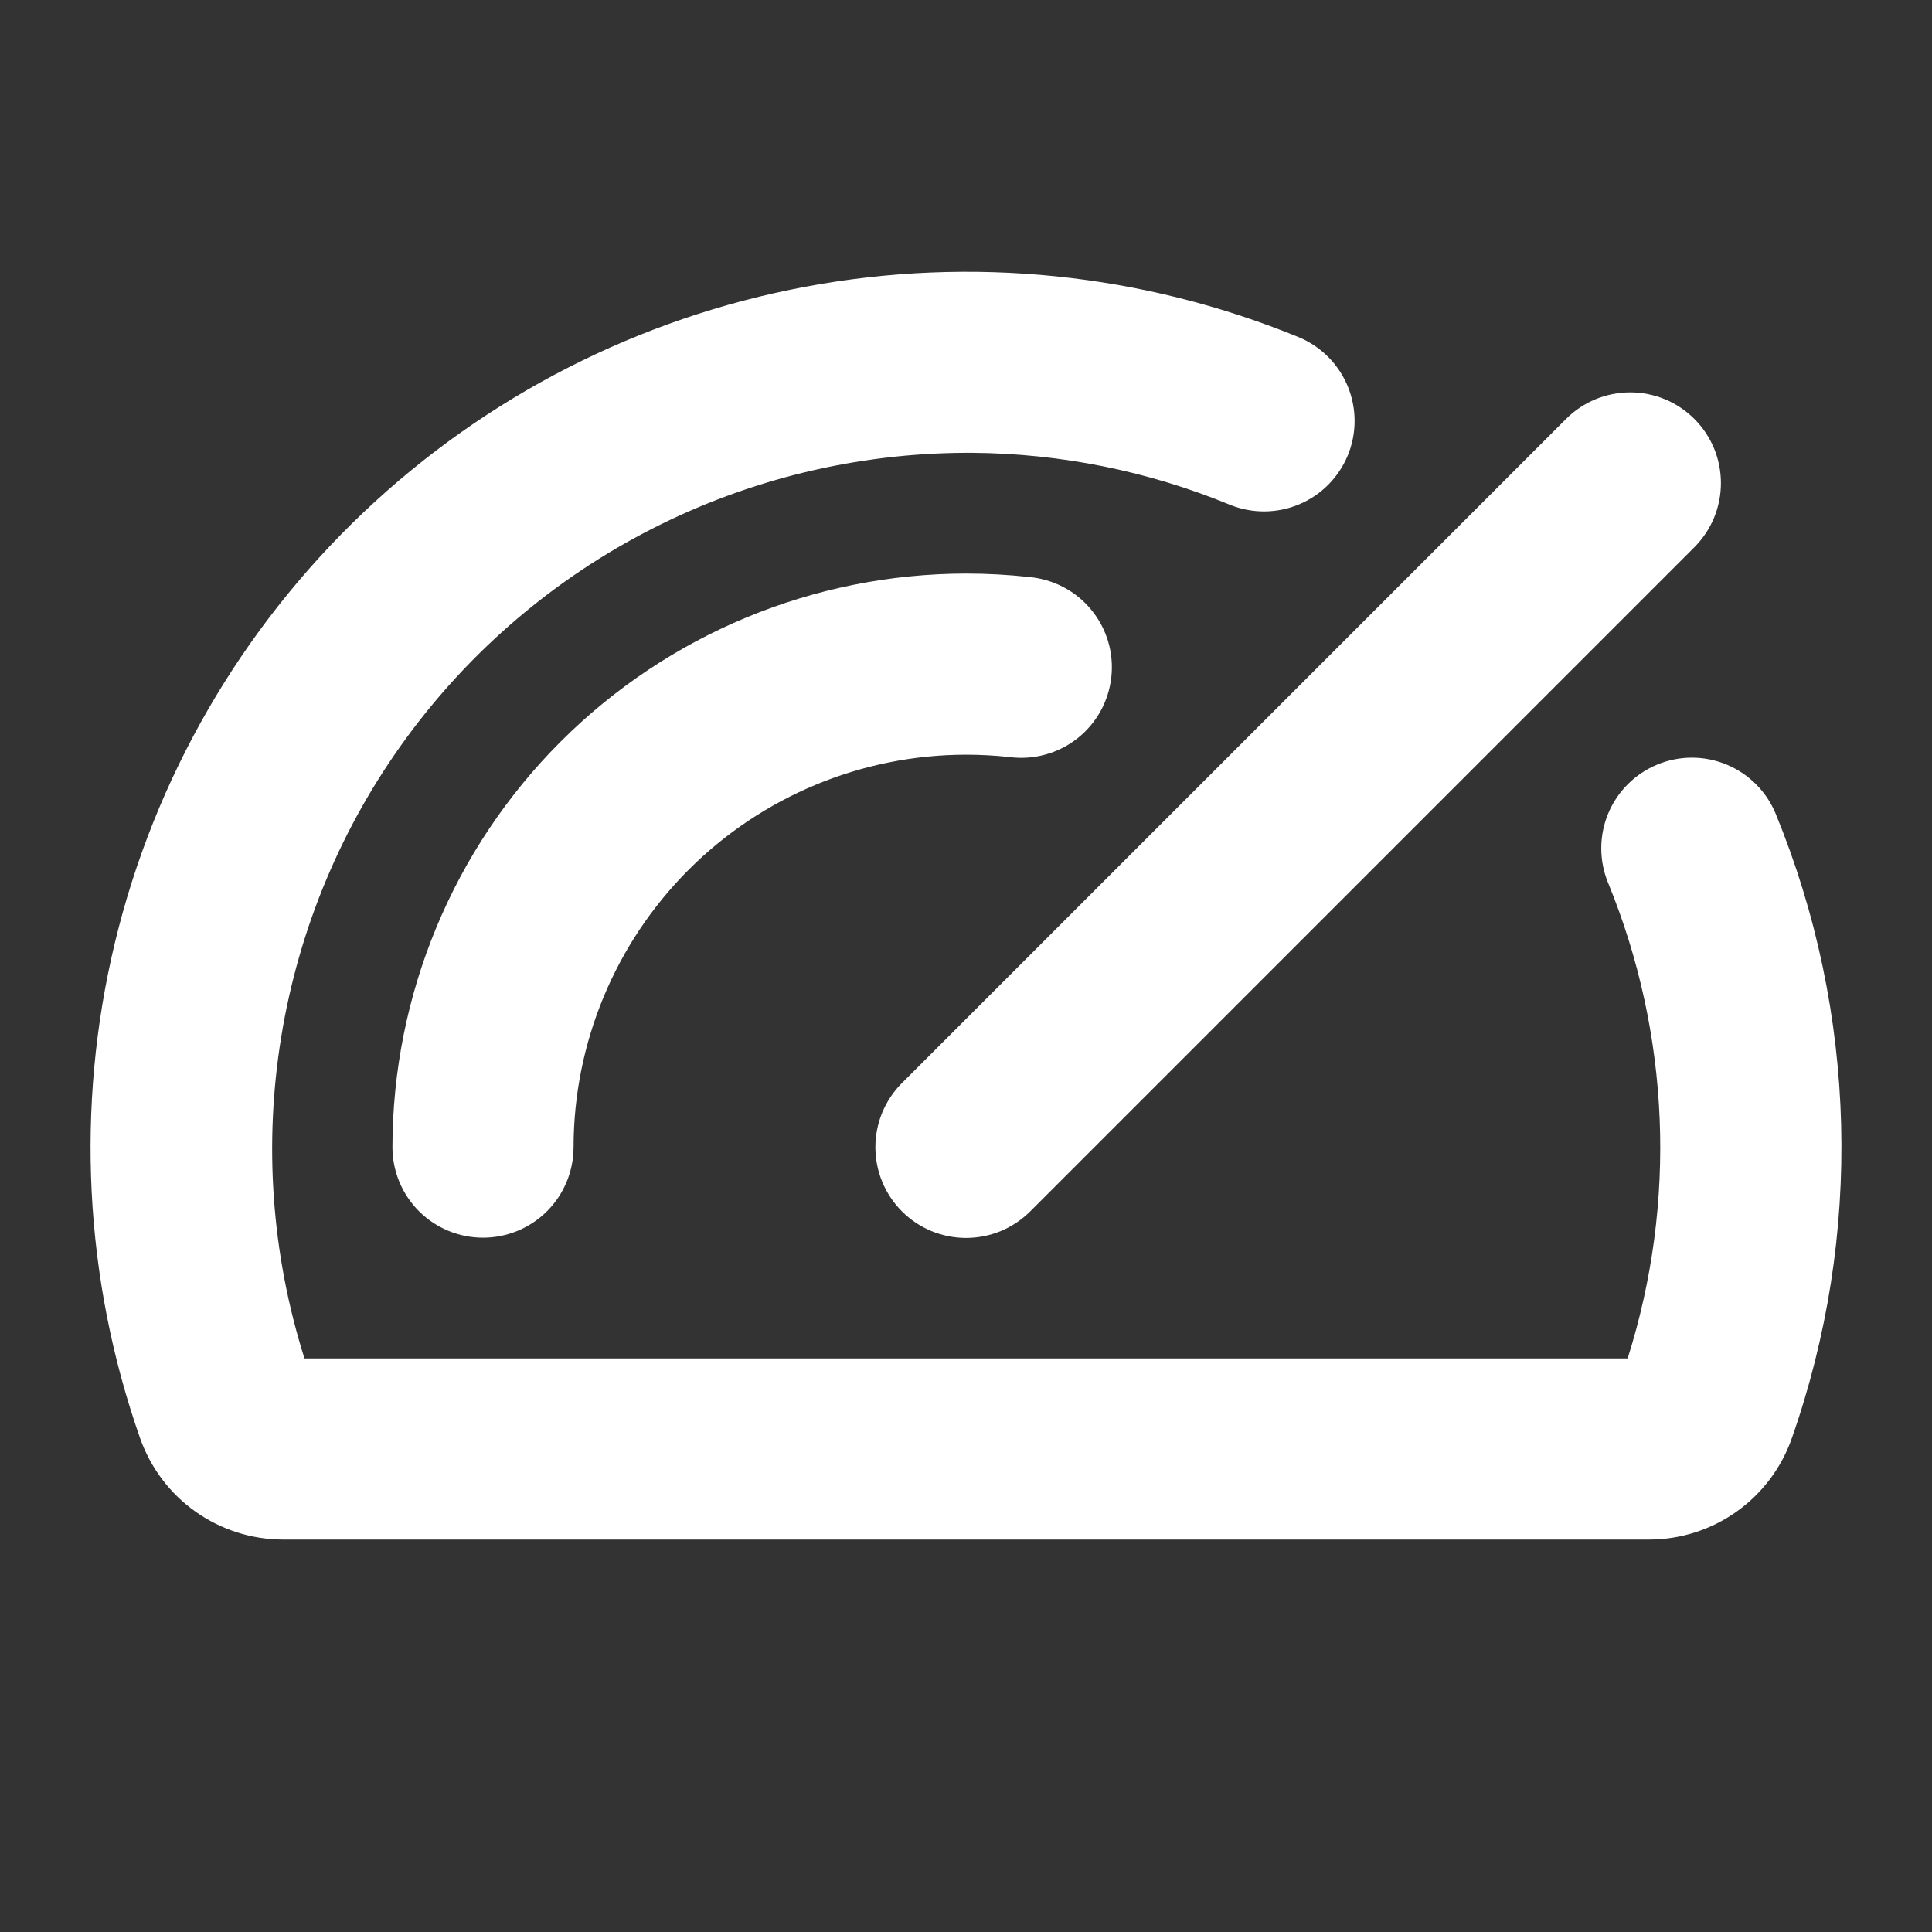 <?xml version="1.0" encoding="UTF-8"?> <svg xmlns="http://www.w3.org/2000/svg" width="32" height="32" viewBox="0 0 32 32" fill="none"><rect x="0" y="0" width="32" height="32" fill="#333333" stroke="none"/><path d="M14.939 17.939L25.939 6.939C26.078 6.799 26.244 6.689 26.426 6.613C26.609 6.538 26.804 6.499 27.001 6.499C27.199 6.499 27.394 6.538 27.576 6.613C27.759 6.689 27.924 6.799 28.064 6.939C28.203 7.078 28.314 7.244 28.39 7.426C28.465 7.609 28.504 7.804 28.504 8.001C28.504 8.199 28.465 8.394 28.39 8.576C28.314 8.759 28.203 8.924 28.064 9.064L17.064 20.064C16.924 20.203 16.759 20.314 16.576 20.39C16.394 20.465 16.199 20.504 16.001 20.504C15.804 20.504 15.609 20.465 15.426 20.39C15.244 20.314 15.078 20.203 14.939 20.064C14.799 19.924 14.689 19.759 14.613 19.576C14.538 19.394 14.499 19.199 14.499 19.001C14.499 18.804 14.538 18.608 14.613 18.426C14.689 18.244 14.799 18.078 14.939 17.939ZM16.718 12.539C16.916 12.565 17.117 12.552 17.31 12.499C17.503 12.447 17.683 12.356 17.841 12.233C17.998 12.11 18.13 11.956 18.227 11.781C18.324 11.607 18.385 11.415 18.407 11.216C18.429 11.017 18.411 10.816 18.354 10.624C18.297 10.433 18.202 10.254 18.075 10.1C17.948 9.945 17.792 9.818 17.615 9.725C17.438 9.632 17.244 9.575 17.045 9.557C16.698 9.519 16.349 9.5 16 9.5C13.481 9.503 11.066 10.504 9.285 12.285C7.504 14.066 6.503 16.481 6.5 19C6.5 19.398 6.658 19.779 6.939 20.061C7.221 20.342 7.602 20.5 8 20.5C8.398 20.5 8.779 20.342 9.061 20.061C9.342 19.779 9.5 19.398 9.5 19C9.502 17.277 10.188 15.625 11.406 14.406C12.625 13.187 14.277 12.502 16 12.5C16.24 12.5 16.479 12.513 16.718 12.539ZM29.41 13.476C29.258 13.108 28.965 12.816 28.598 12.664C28.23 12.511 27.817 12.511 27.449 12.664C27.081 12.816 26.789 13.108 26.636 13.476C26.484 13.844 26.484 14.257 26.636 14.625C27.663 17.131 27.777 19.918 26.959 22.5H5.043C4.498 20.776 4.367 18.948 4.66 17.163C4.952 15.379 5.66 13.688 6.727 12.228C7.794 10.768 9.189 9.579 10.8 8.758C12.41 7.937 14.192 7.506 16 7.5H16.105C17.572 7.511 19.024 7.804 20.38 8.364C20.747 8.51 21.157 8.506 21.521 8.352C21.885 8.199 22.173 7.907 22.324 7.542C22.474 7.177 22.474 6.767 22.324 6.401C22.174 6.036 21.886 5.744 21.523 5.59C18.934 4.526 16.093 4.234 13.342 4.749C10.591 5.263 8.048 6.562 6.018 8.489C3.989 10.416 2.56 12.889 1.904 15.61C1.248 18.33 1.393 21.182 2.321 23.823C2.494 24.312 2.813 24.736 3.236 25.036C3.659 25.336 4.164 25.498 4.683 25.5H27.316C27.834 25.499 28.339 25.338 28.762 25.038C29.184 24.739 29.504 24.316 29.676 23.828C30.86 20.461 30.765 16.777 29.41 13.476Z" fill="white"></path></svg> 
